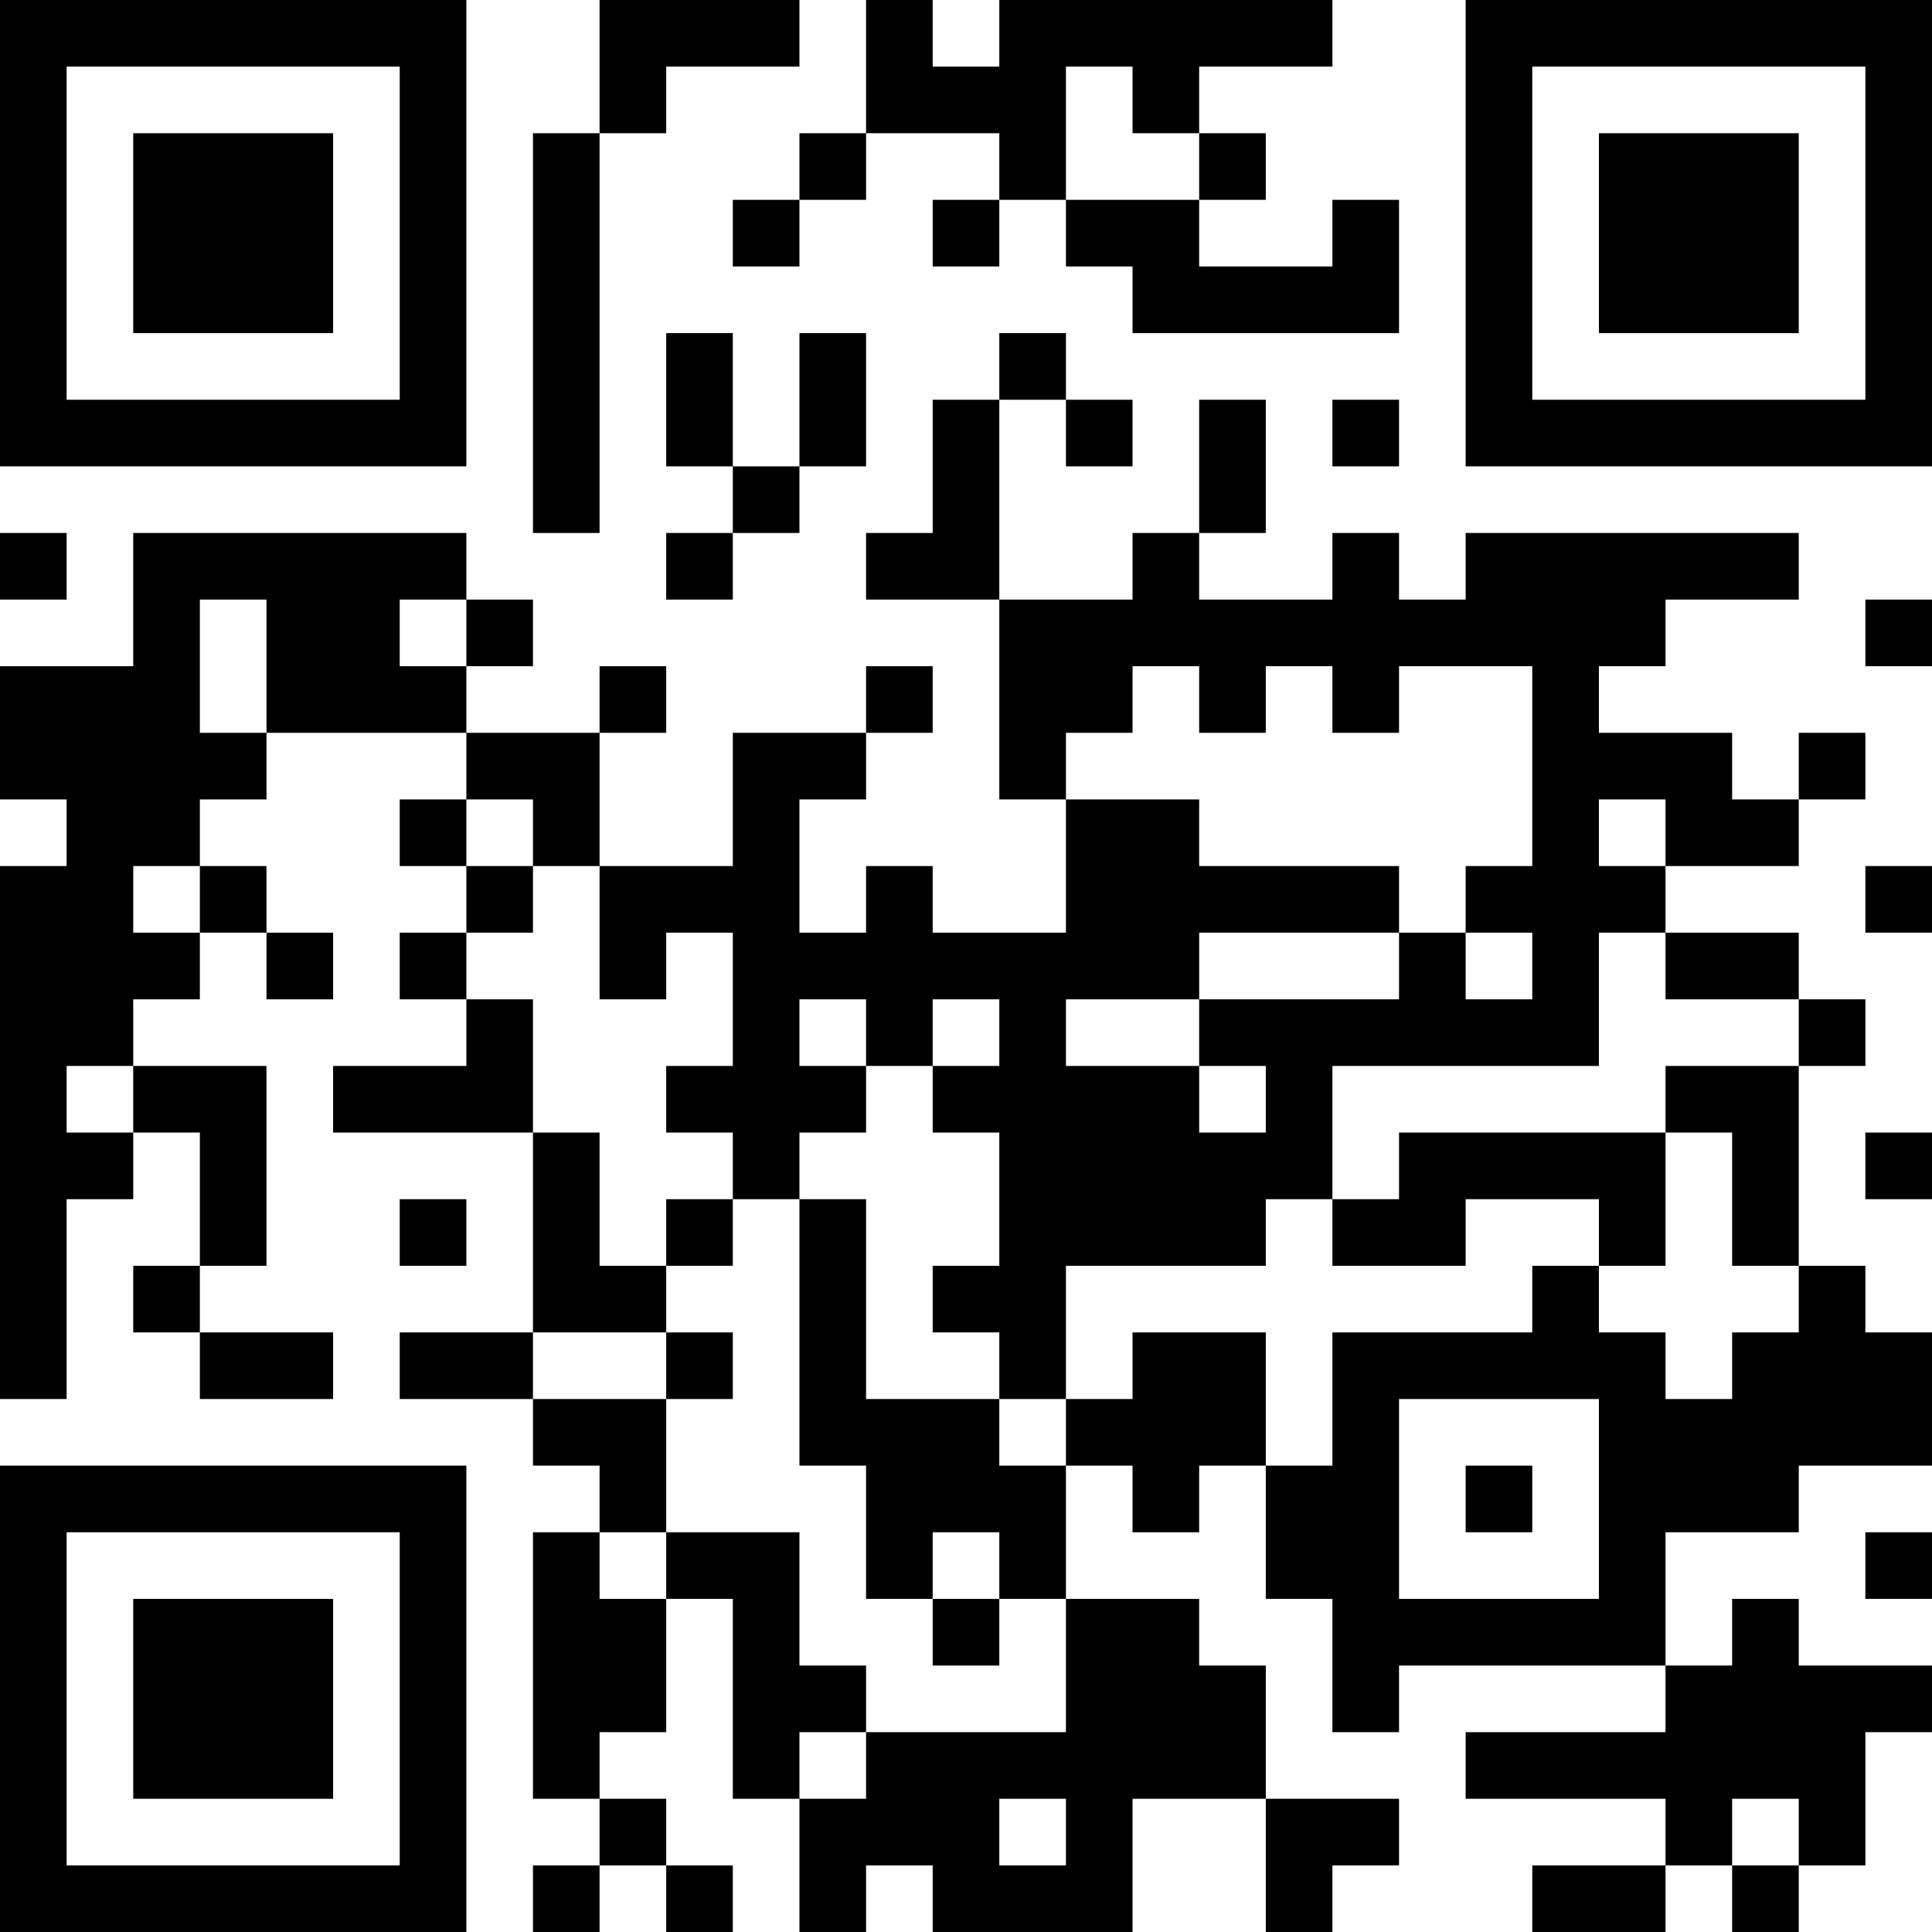 <svg xmlns="http://www.w3.org/2000/svg" xmlns:xlink="http://www.w3.org/1999/xlink" height="128" width="128" viewBox="0 0 29 29"><path fill="#FFFFFF" d="M0,0 h29v29H0z"></path><path fill="#000000" d="M0 0h7v1H0zM9 0h3v1H9zM13 0h1v1H13zM15 0h5v1H15zM22,0 h7v1H22zM0 1h1v1H0zM6 1h1v1H6zM9 1h1v1H9zM13 1h3v1H13zM17 1h1v1H17zM22 1h1v1H22zM28,1 h1v1H28zM0 2h1v1H0zM2 2h3v1H2zM6 2h1v1H6zM8 2h1v1H8zM12 2h1v1H12zM15 2h1v1H15zM18 2h1v1H18zM22 2h1v1H22zM24 2h3v1H24zM28,2 h1v1H28zM0 3h1v1H0zM2 3h3v1H2zM6 3h1v1H6zM8 3h1v1H8zM11 3h1v1H11zM14 3h1v1H14zM16 3h2v1H16zM20 3h1v1H20zM22 3h1v1H22zM24 3h3v1H24zM28,3 h1v1H28zM0 4h1v1H0zM2 4h3v1H2zM6 4h1v1H6zM8 4h1v1H8zM17 4h4v1H17zM22 4h1v1H22zM24 4h3v1H24zM28,4 h1v1H28zM0 5h1v1H0zM6 5h1v1H6zM8 5h1v1H8zM10 5h1v1H10zM12 5h1v1H12zM15 5h1v1H15zM22 5h1v1H22zM28,5 h1v1H28zM0 6h7v1H0zM8 6h1v1H8zM10 6h1v1H10zM12 6h1v1H12zM14 6h1v1H14zM16 6h1v1H16zM18 6h1v1H18zM20 6h1v1H20zM22,6 h7v1H22zM8 7h1v1H8zM11 7h1v1H11zM14 7h1v1H14zM18 7h1v1H18zM0 8h1v1H0zM2 8h5v1H2zM10 8h1v1H10zM13 8h2v1H13zM17 8h1v1H17zM20 8h1v1H20zM22 8h5v1H22zM2 9h1v1H2zM4 9h2v1H4zM7 9h1v1H7zM15 9h10v1H15zM28,9 h1v1H28zM0 10h3v1H0zM4 10h3v1H4zM9 10h1v1H9zM13 10h1v1H13zM15 10h2v1H15zM18 10h1v1H18zM20 10h1v1H20zM23 10h1v1H23zM0 11h4v1H0zM7 11h2v1H7zM11 11h2v1H11zM15 11h1v1H15zM23 11h3v1H23zM27 11h1v1H27zM1 12h2v1H1zM6 12h1v1H6zM8 12h1v1H8zM11 12h1v1H11zM16 12h2v1H16zM23 12h1v1H23zM25 12h2v1H25zM0 13h2v1H0zM3 13h1v1H3zM7 13h1v1H7zM9 13h3v1H9zM13 13h1v1H13zM16 13h5v1H16zM22 13h3v1H22zM28,13 h1v1H28zM0 14h3v1H0zM4 14h1v1H4zM6 14h1v1H6zM9 14h1v1H9zM11 14h7v1H11zM21 14h1v1H21zM23 14h1v1H23zM25 14h2v1H25zM0 15h2v1H0zM7 15h1v1H7zM11 15h1v1H11zM13 15h1v1H13zM15 15h1v1H15zM18 15h6v1H18zM27 15h1v1H27zM0 16h1v1H0zM2 16h2v1H2zM5 16h3v1H5zM10 16h3v1H10zM14 16h4v1H14zM19 16h1v1H19zM25 16h2v1H25zM0 17h2v1H0zM3 17h1v1H3zM8 17h1v1H8zM11 17h1v1H11zM15 17h5v1H15zM21 17h4v1H21zM26 17h1v1H26zM28,17 h1v1H28zM0 18h1v1H0zM3 18h1v1H3zM6 18h1v1H6zM8 18h1v1H8zM10 18h1v1H10zM12 18h1v1H12zM15 18h4v1H15zM20 18h2v1H20zM24 18h1v1H24zM26 18h1v1H26zM0 19h1v1H0zM2 19h1v1H2zM8 19h2v1H8zM12 19h1v1H12zM14 19h2v1H14zM23 19h1v1H23zM27 19h1v1H27zM0 20h1v1H0zM3 20h2v1H3zM6 20h2v1H6zM10 20h1v1H10zM12 20h1v1H12zM15 20h1v1H15zM17 20h2v1H17zM20 20h5v1H20zM26,20 h3v1H26zM8 21h2v1H8zM12 21h3v1H12zM16 21h3v1H16zM20 21h1v1H20zM24,21 h5v1H24zM0 22h7v1H0zM9 22h1v1H9zM13 22h3v1H13zM17 22h1v1H17zM19 22h2v1H19zM22 22h1v1H22zM24 22h3v1H24zM0 23h1v1H0zM6 23h1v1H6zM8 23h1v1H8zM10 23h2v1H10zM13 23h1v1H13zM15 23h1v1H15zM19 23h2v1H19zM24 23h1v1H24zM28,23 h1v1H28zM0 24h1v1H0zM2 24h3v1H2zM6 24h1v1H6zM8 24h2v1H8zM11 24h1v1H11zM14 24h1v1H14zM16 24h2v1H16zM20 24h5v1H20zM26 24h1v1H26zM0 25h1v1H0zM2 25h3v1H2zM6 25h1v1H6zM8 25h2v1H8zM11 25h2v1H11zM16 25h3v1H16zM20 25h1v1H20zM25,25 h4v1H25zM0 26h1v1H0zM2 26h3v1H2zM6 26h1v1H6zM8 26h1v1H8zM11 26h1v1H11zM13 26h6v1H13zM22 26h6v1H22zM0 27h1v1H0zM6 27h1v1H6zM9 27h1v1H9zM12 27h3v1H12zM16 27h1v1H16zM19 27h2v1H19zM25 27h1v1H25zM27 27h1v1H27zM0 28h7v1H0zM8 28h1v1H8zM10 28h1v1H10zM12 28h1v1H12zM14 28h3v1H14zM19 28h1v1H19zM23 28h2v1H23zM26 28h1v1H26z"></path></svg>
